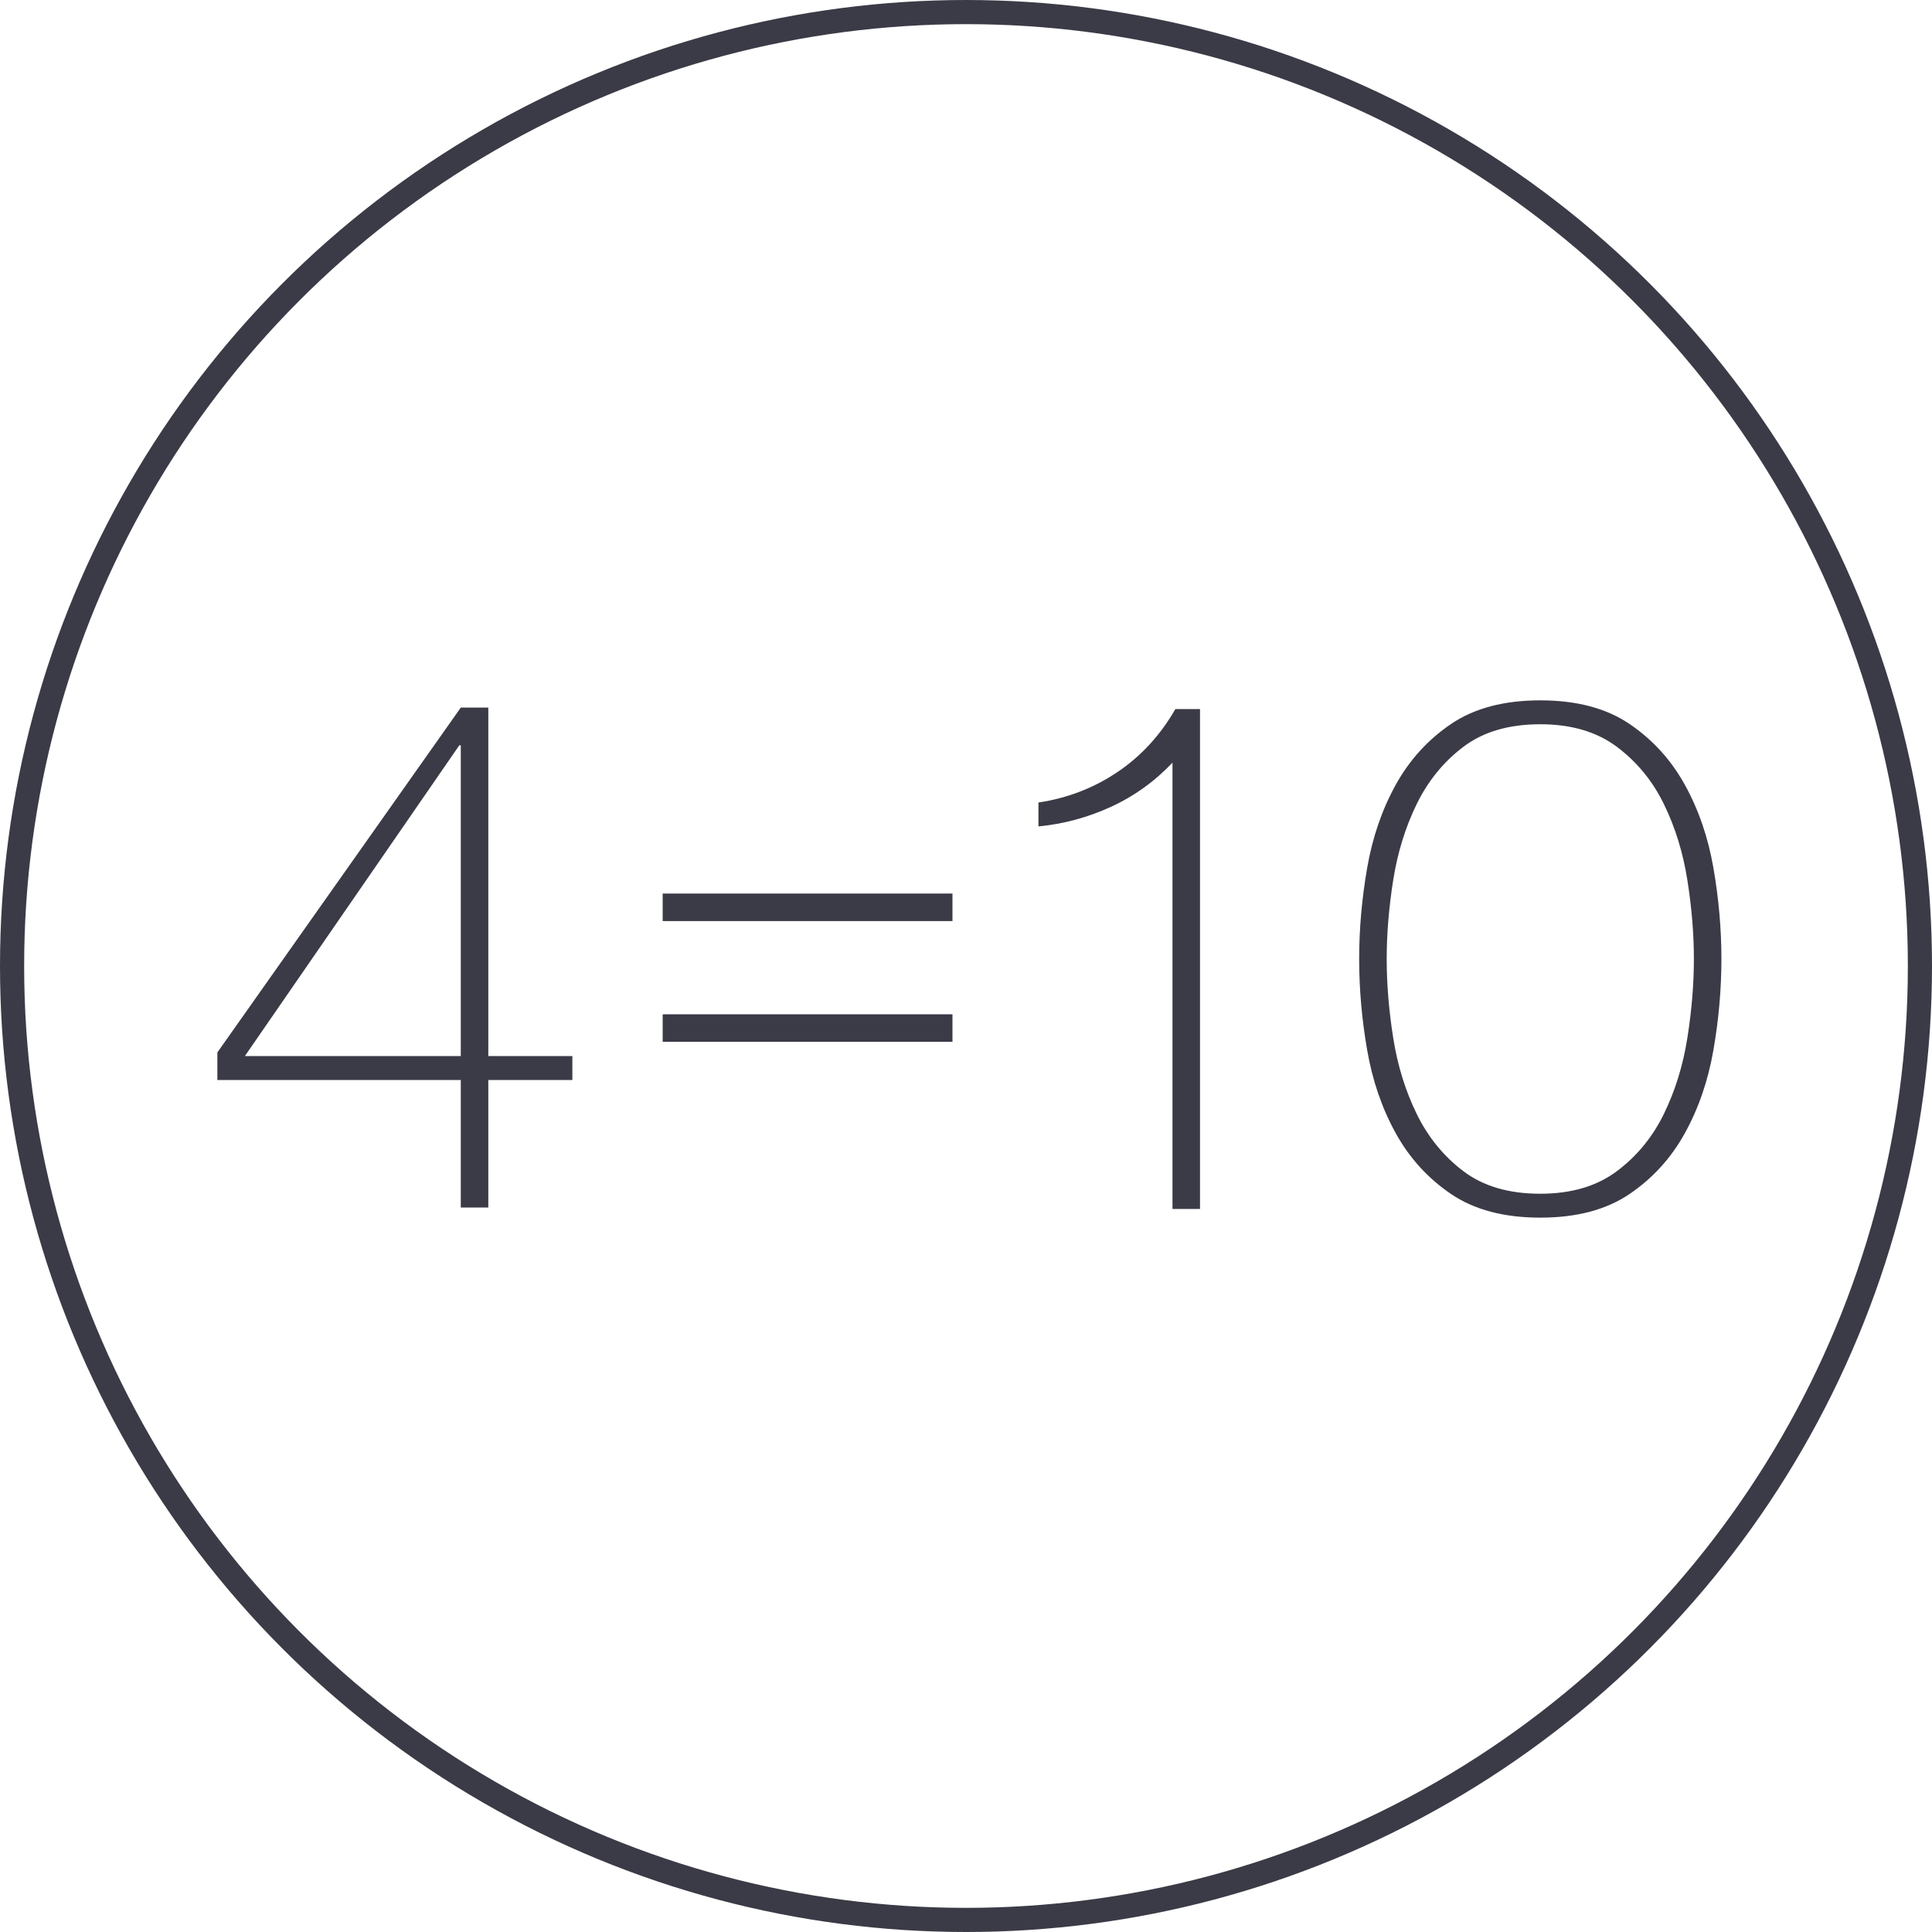 <svg width="80" height="80" viewBox="0 0 80 80" fill="none" xmlns="http://www.w3.org/2000/svg">
<circle cx="40" cy="40" r="39.5" stroke="#3B3B47"/>
<path d="M39.44 38.14V37H27.44V38.14H39.44Z" fill="#3B3B47"/>
<path d="M39.44 43.14V42H27.44V43.14H39.44Z" fill="#3B3B47"/>
<path fill-rule="evenodd" clip-rule="evenodd" d="M20.22 44.72V50H19.08V44.72H9V43.58L19.08 29.3H20.22V43.73H23.7V44.72H20.22ZM10.14 43.73H19.08V30.86H19.02L10.14 43.73Z" fill="#3B3B47"/>
<path fill-rule="evenodd" clip-rule="evenodd" d="M63.78 50.42C65.28 50.42 66.51 50.095 67.47 49.445C68.43 48.795 69.195 47.955 69.765 46.925C70.335 45.895 70.73 44.745 70.95 43.475C71.17 42.205 71.28 40.95 71.28 39.71C71.28 38.47 71.17 37.215 70.95 35.945C70.73 34.675 70.335 33.525 69.765 32.495C69.195 31.465 68.43 30.625 67.47 29.975C66.51 29.325 65.28 29 63.78 29C62.28 29 61.05 29.325 60.09 29.975C59.13 30.625 58.365 31.465 57.795 32.495C57.225 33.525 56.83 34.675 56.61 35.945C56.39 37.215 56.28 38.47 56.28 39.71C56.28 40.95 56.39 42.205 56.61 43.475C56.83 44.745 57.225 45.895 57.795 46.925C58.365 47.955 59.13 48.795 60.09 49.445C61.05 50.095 62.28 50.42 63.78 50.42ZM49.69 50.06V29.36H48.67C48.05 30.44 47.25 31.31 46.27 31.97C45.29 32.63 44.2 33.05 43 33.23V34.22C44.04 34.12 45.04 33.85 46 33.41C46.96 32.97 47.81 32.36 48.55 31.58V50.06H49.69ZM60.6 48.5C61.42 49.12 62.48 49.43 63.78 49.43C65.06 49.43 66.115 49.12 66.945 48.5C67.775 47.88 68.425 47.09 68.895 46.13C69.365 45.17 69.69 44.12 69.87 42.98C70.05 41.84 70.14 40.75 70.14 39.71C70.14 38.67 70.05 37.58 69.87 36.44C69.69 35.3 69.365 34.25 68.895 33.29C68.425 32.33 67.775 31.54 66.945 30.92C66.115 30.3 65.06 29.99 63.78 29.99C62.48 29.99 61.42 30.3 60.6 30.92C59.78 31.54 59.135 32.33 58.665 33.29C58.195 34.25 57.87 35.3 57.69 36.44C57.51 37.58 57.42 38.67 57.42 39.71C57.42 40.75 57.51 41.84 57.69 42.98C57.87 44.12 58.195 45.17 58.665 46.13C59.135 47.09 59.78 47.88 60.6 48.5Z" fill="#3B3B47"/>
</svg>
